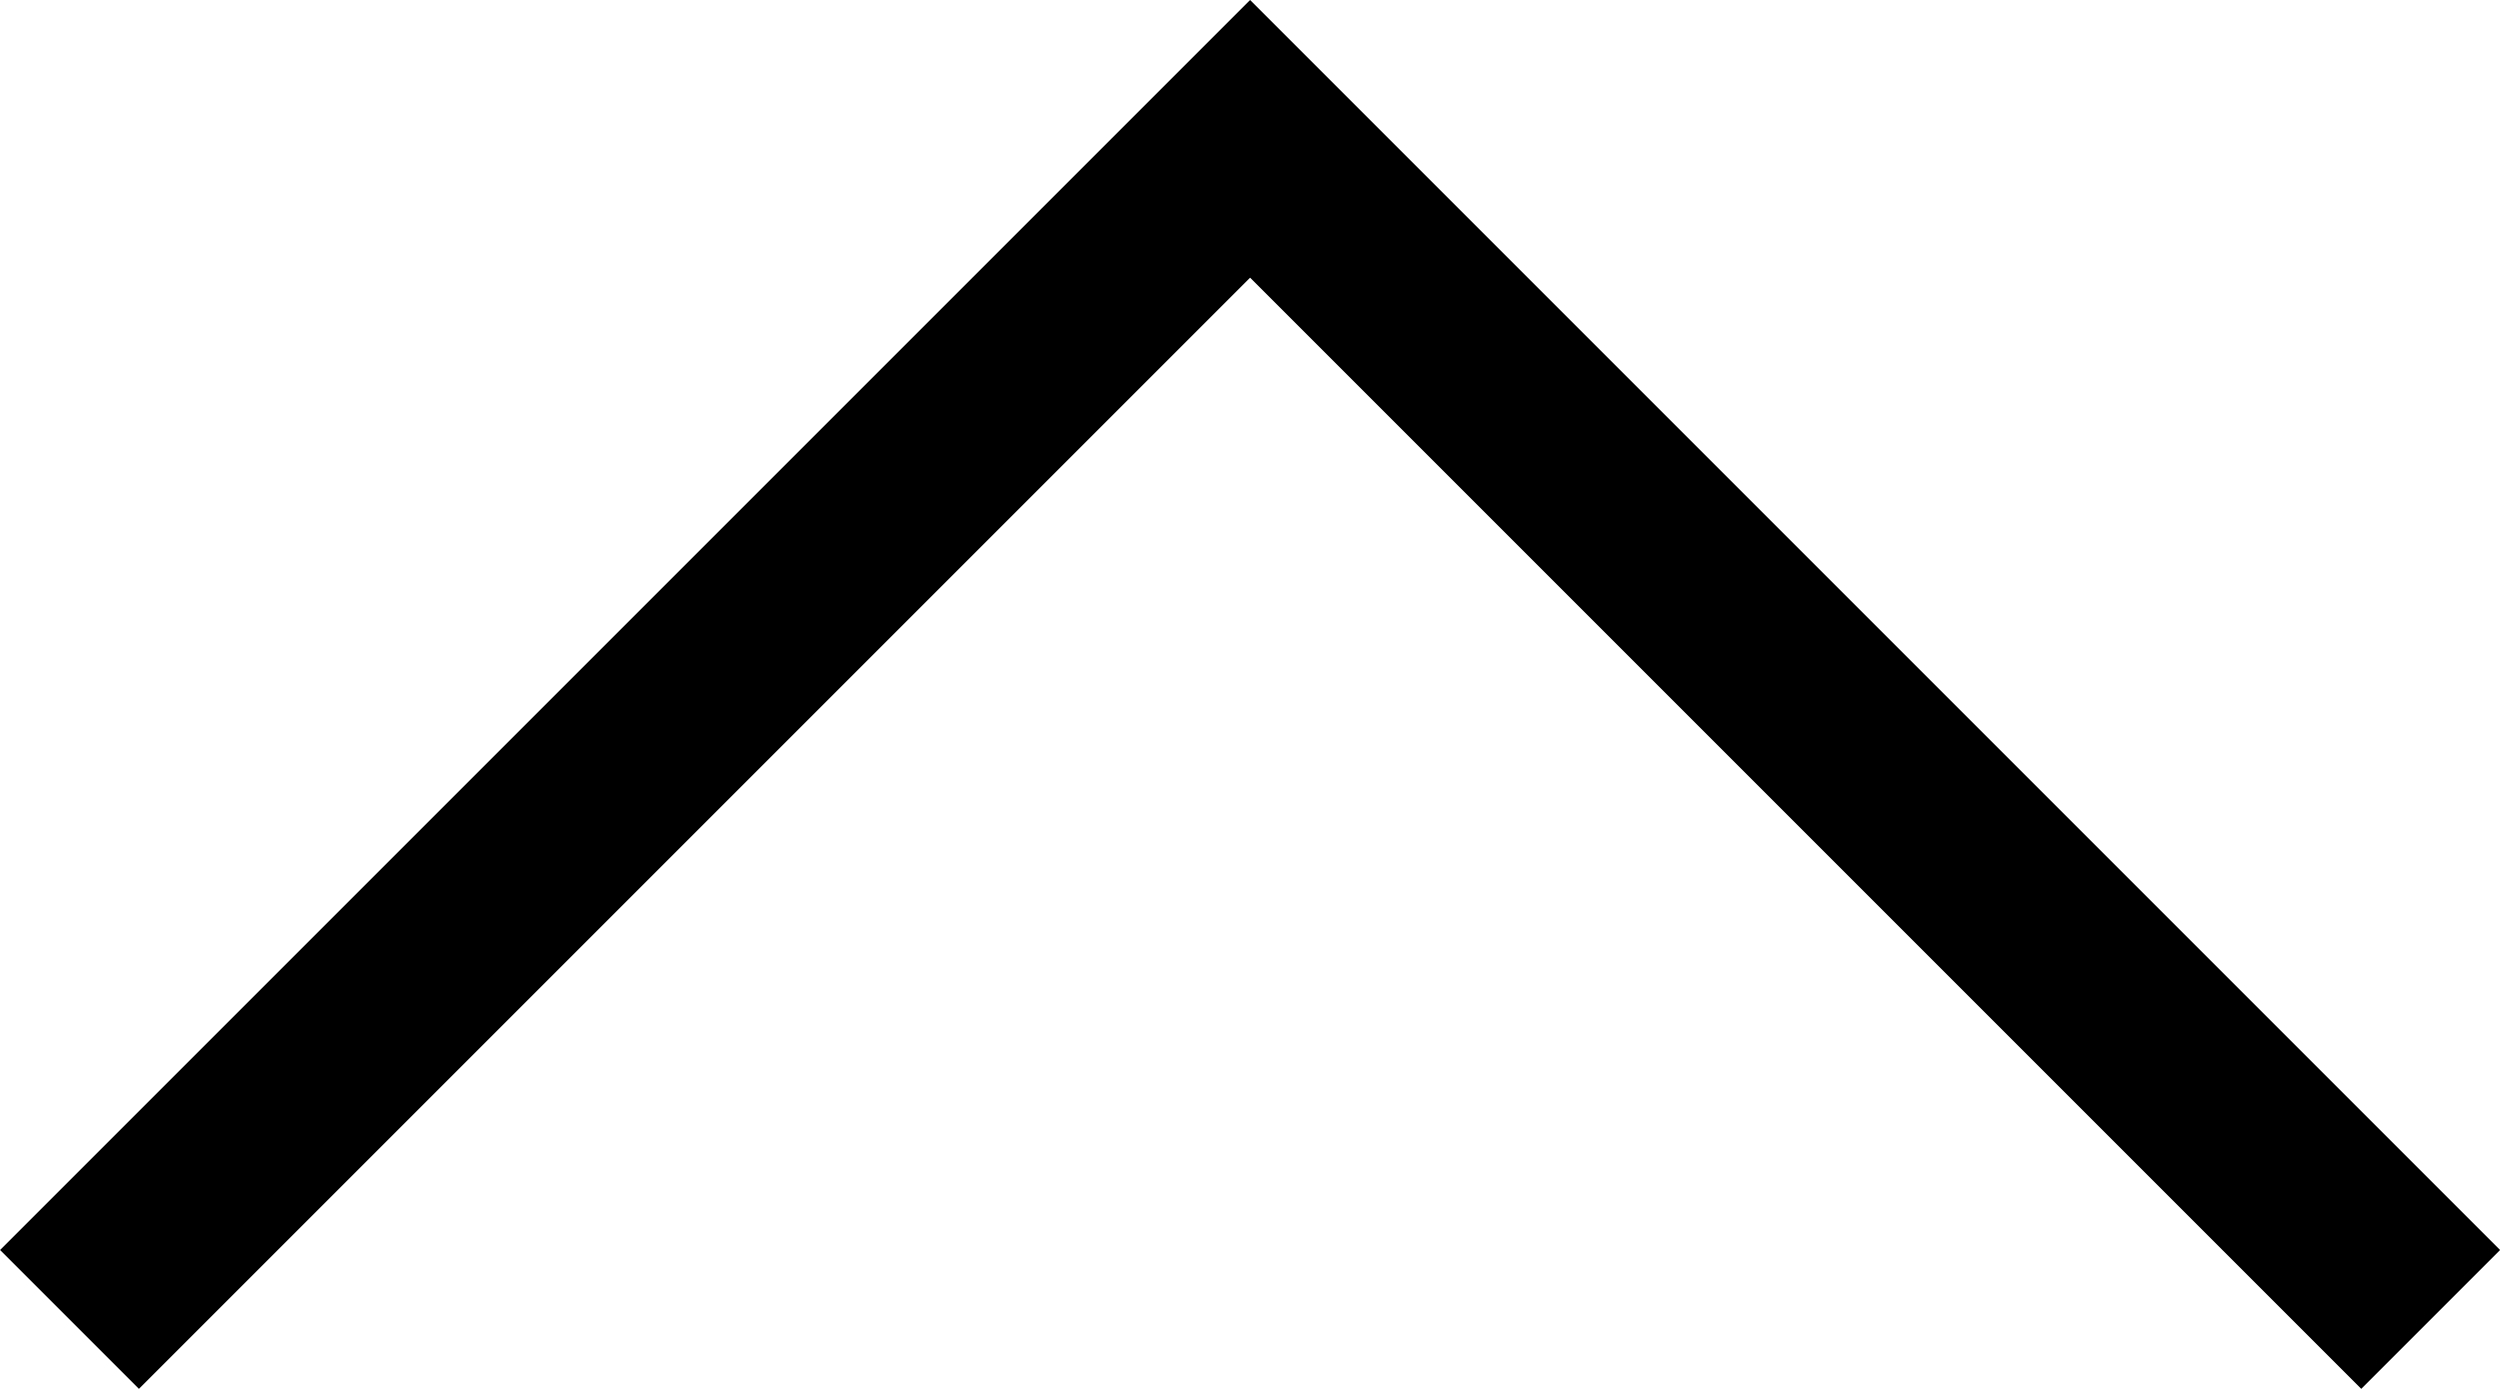 <svg xmlns="http://www.w3.org/2000/svg" width="12.731" height="7.073" viewBox="0 0 12.731 7.073">
  <path id="Path_463" data-name="Path 463" d="M6.012,0,0,6.012l6.012,6.012" transform="translate(12.378 0.707) rotate(90)" fill="none" stroke="#000" stroke-miterlimit="10" stroke-width="1"/>
</svg>

